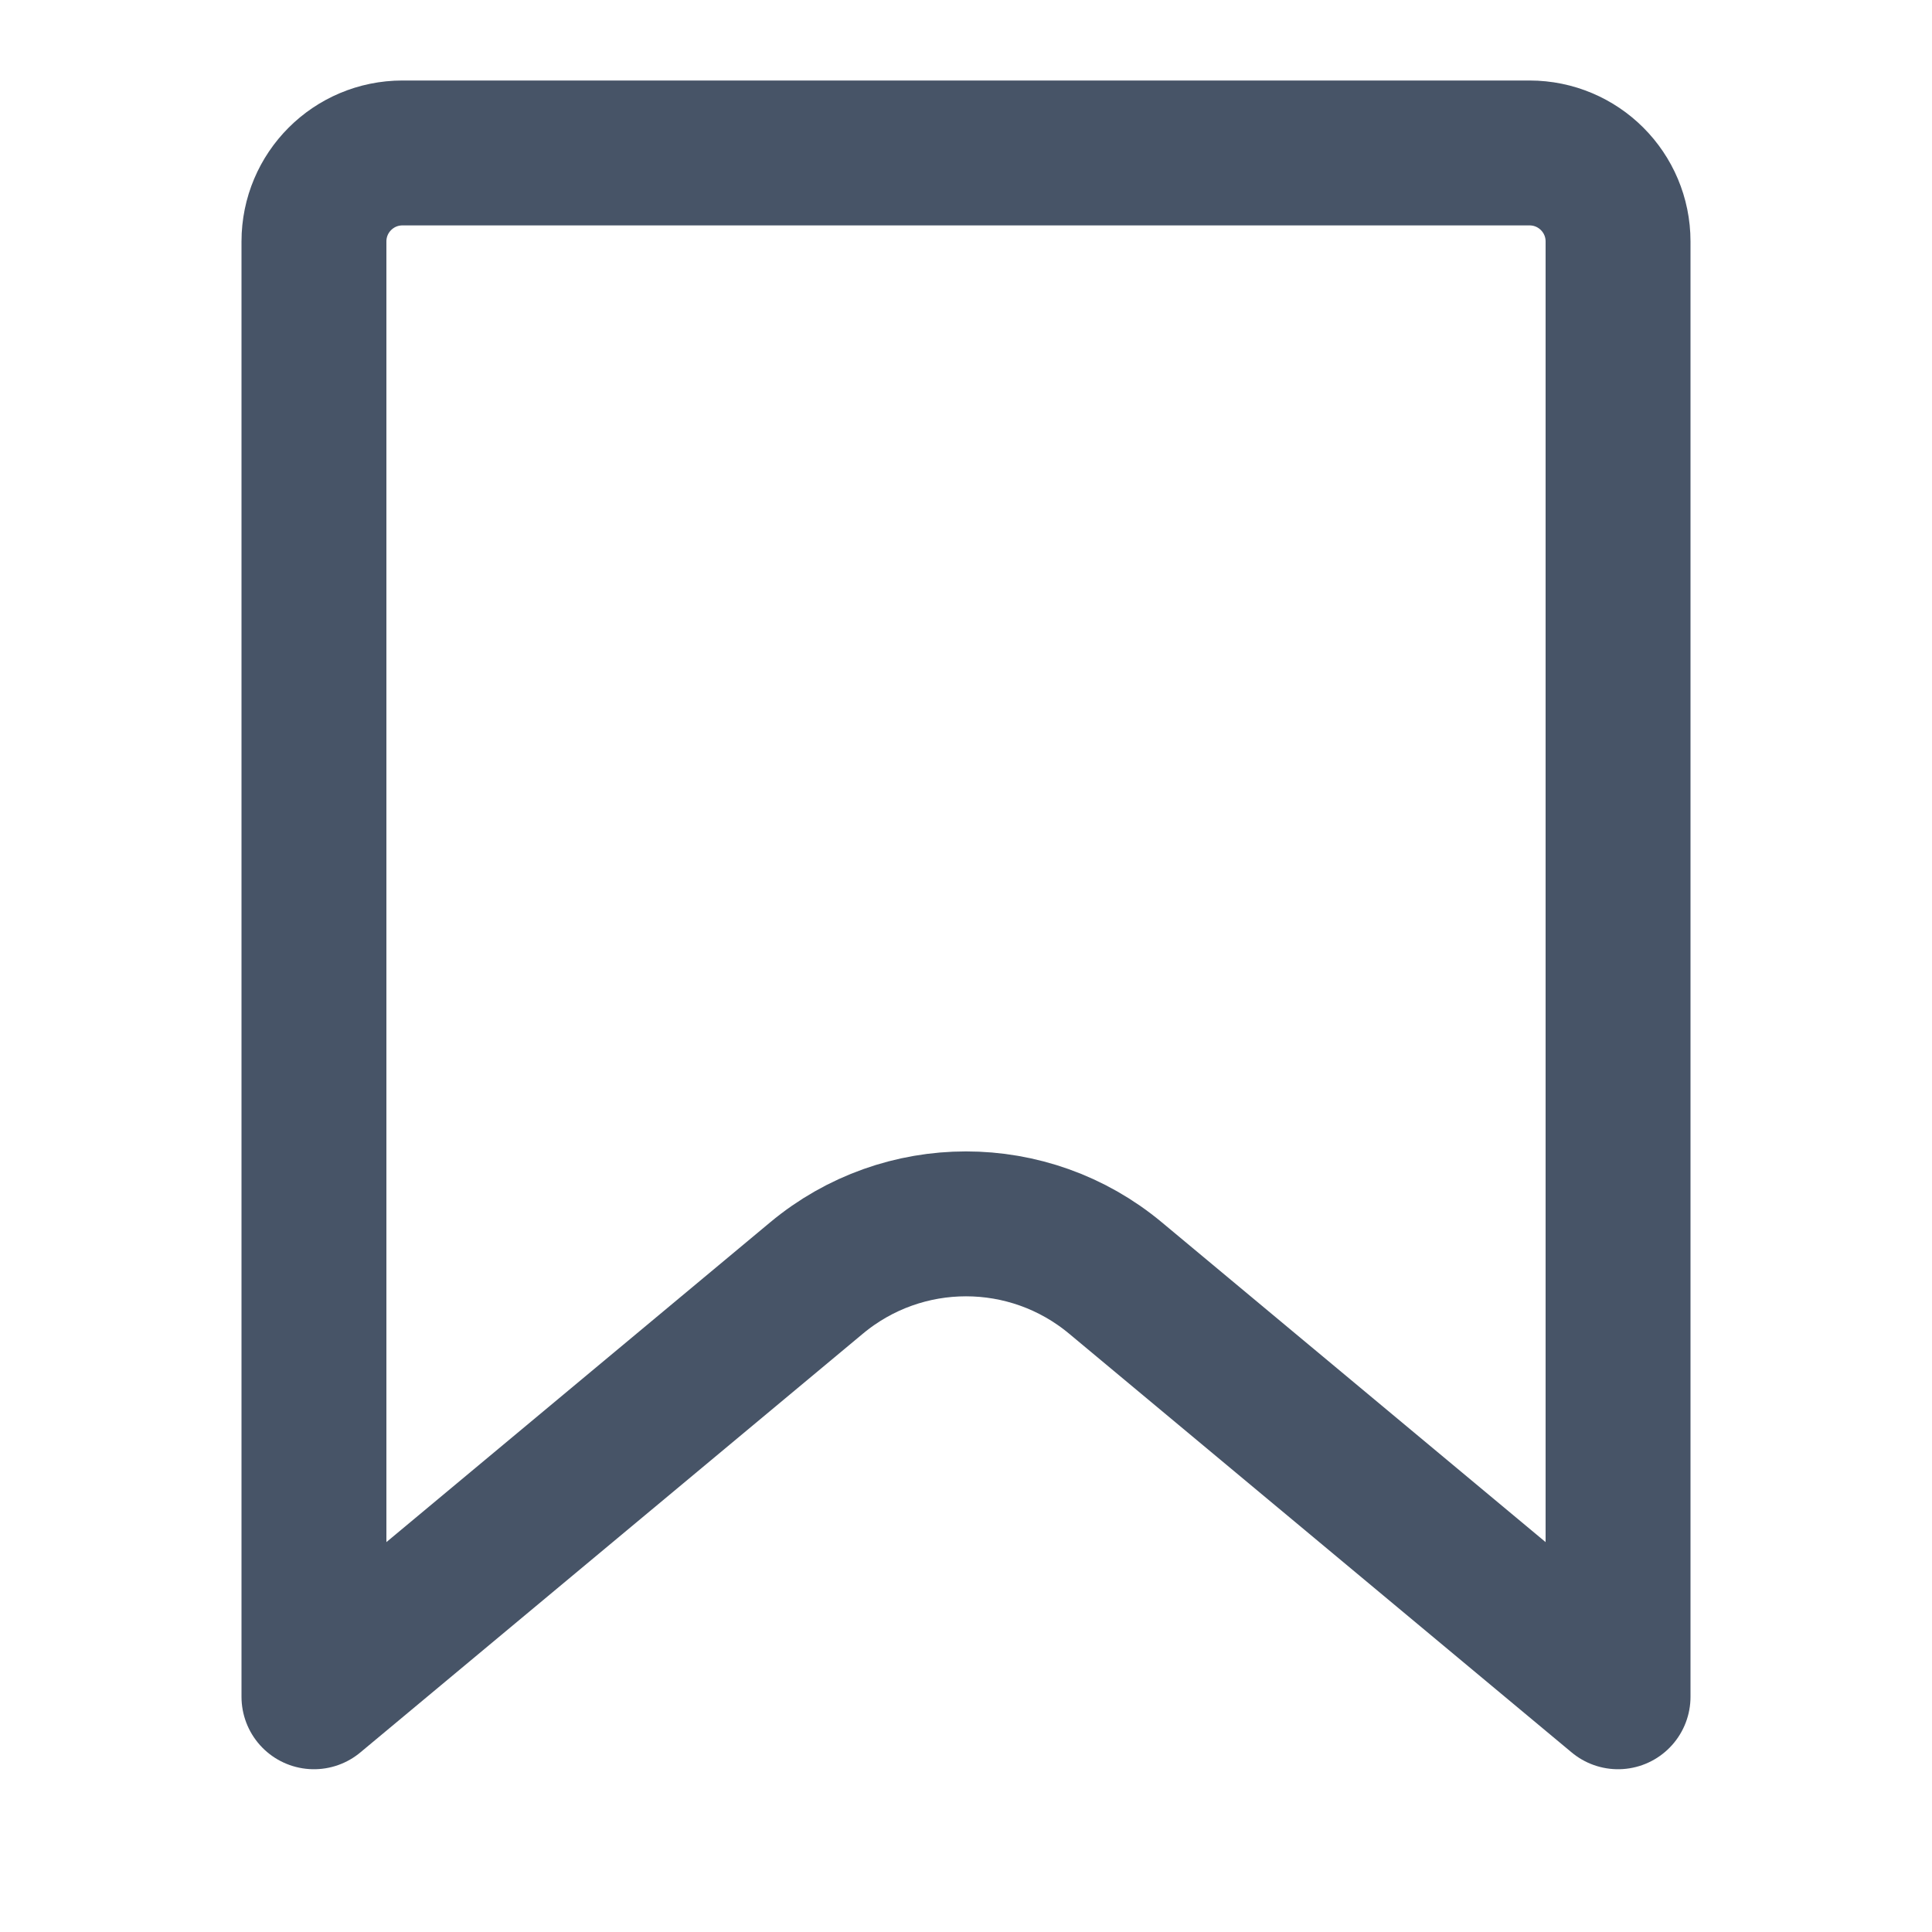<svg xmlns="http://www.w3.org/2000/svg" width="24" height="24" viewBox="0 0 24 24" fill="none">
<path d="M5 1.9H19C19.608 1.9 20.1 2.392 20.1 3V21.078L13.857 15.876C12.781 14.979 11.219 14.979 10.143 15.876L3.9 21.078V3C3.9 2.392 4.392 1.9 5 1.9Z" stroke="#475467" stroke-width="1.8" stroke-linejoin="round"/>
</svg>